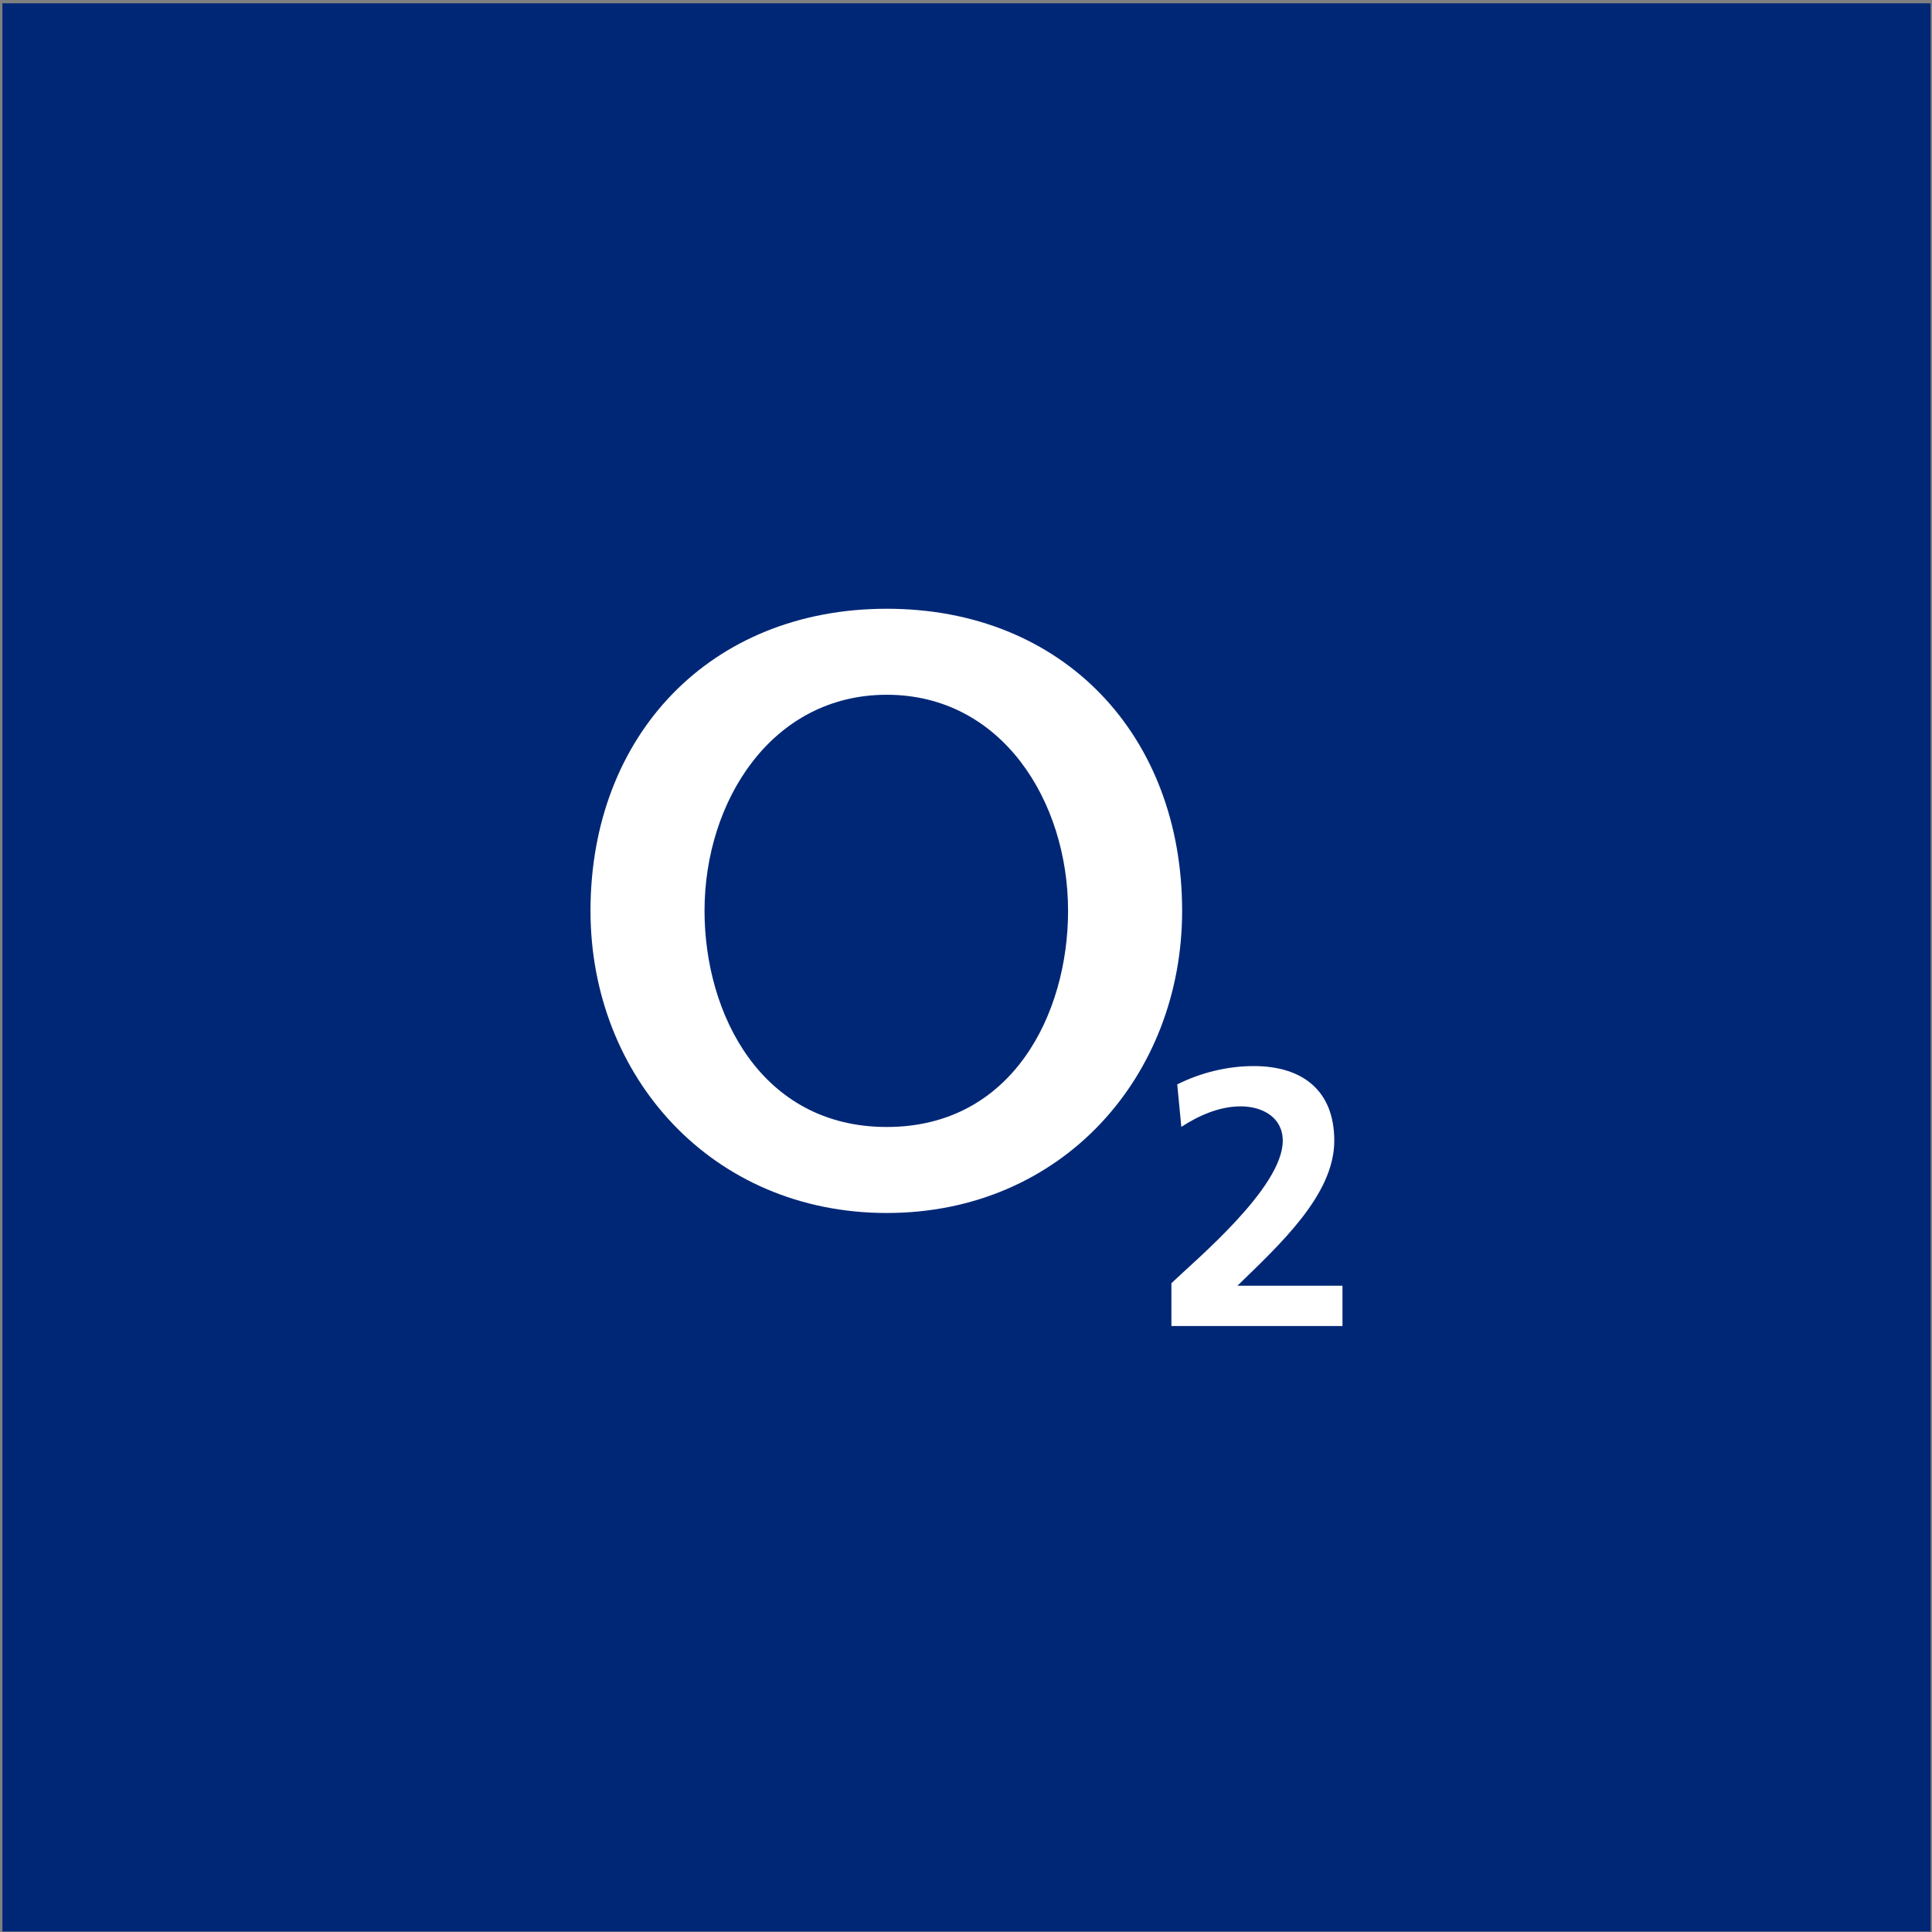 <svg width="501" height="501" viewBox="0 0 501 501" fill="none" xmlns="http://www.w3.org/2000/svg">
<rect x="0" y="0" width="501" height="501" fill="#808080" stroke="none"/>
<rect width="500" height="500" transform="translate(0.626 0.859)" fill="#002776"/>
<g clip-path="url(#clip0_15255_14310)">
<path fill-rule="evenodd" clip-rule="evenodd" d="M153.126 236.203C153.126 279.044 184.454 314.547 229.959 314.547C275.463 314.547 306.544 279.044 306.544 236.203C306.544 190.725 275.785 157.859 229.959 157.859C184.132 157.859 153.126 190.725 153.126 236.203ZM182.697 236.203C182.697 207.739 200.136 180.164 229.955 180.164C259.773 180.164 276.969 207.743 276.969 236.203C276.969 262.906 262.512 292.246 229.955 292.246C197.397 292.246 182.697 262.906 182.697 236.203Z" fill="white"/>
<path d="M348.126 343.859V333.413H320.882C331.788 322.782 346.002 309.871 346.002 295.817C346.002 282.807 337.793 276.452 325.089 276.452C318.308 276.452 311.324 278.164 305.277 281.202L306.338 292.218C310.71 289.368 316.101 286.898 321.735 286.898C327.37 286.898 332.641 289.748 332.641 295.825C332.641 307.979 309.971 326.779 303.764 332.757V343.863H348.122" fill="white"/>
</g>
<defs>
<clipPath id="clip0_15255_14310">
<rect width="195" height="186" fill="white" transform="translate(153.126 157.859)"/>
</clipPath>
</defs>
</svg>
